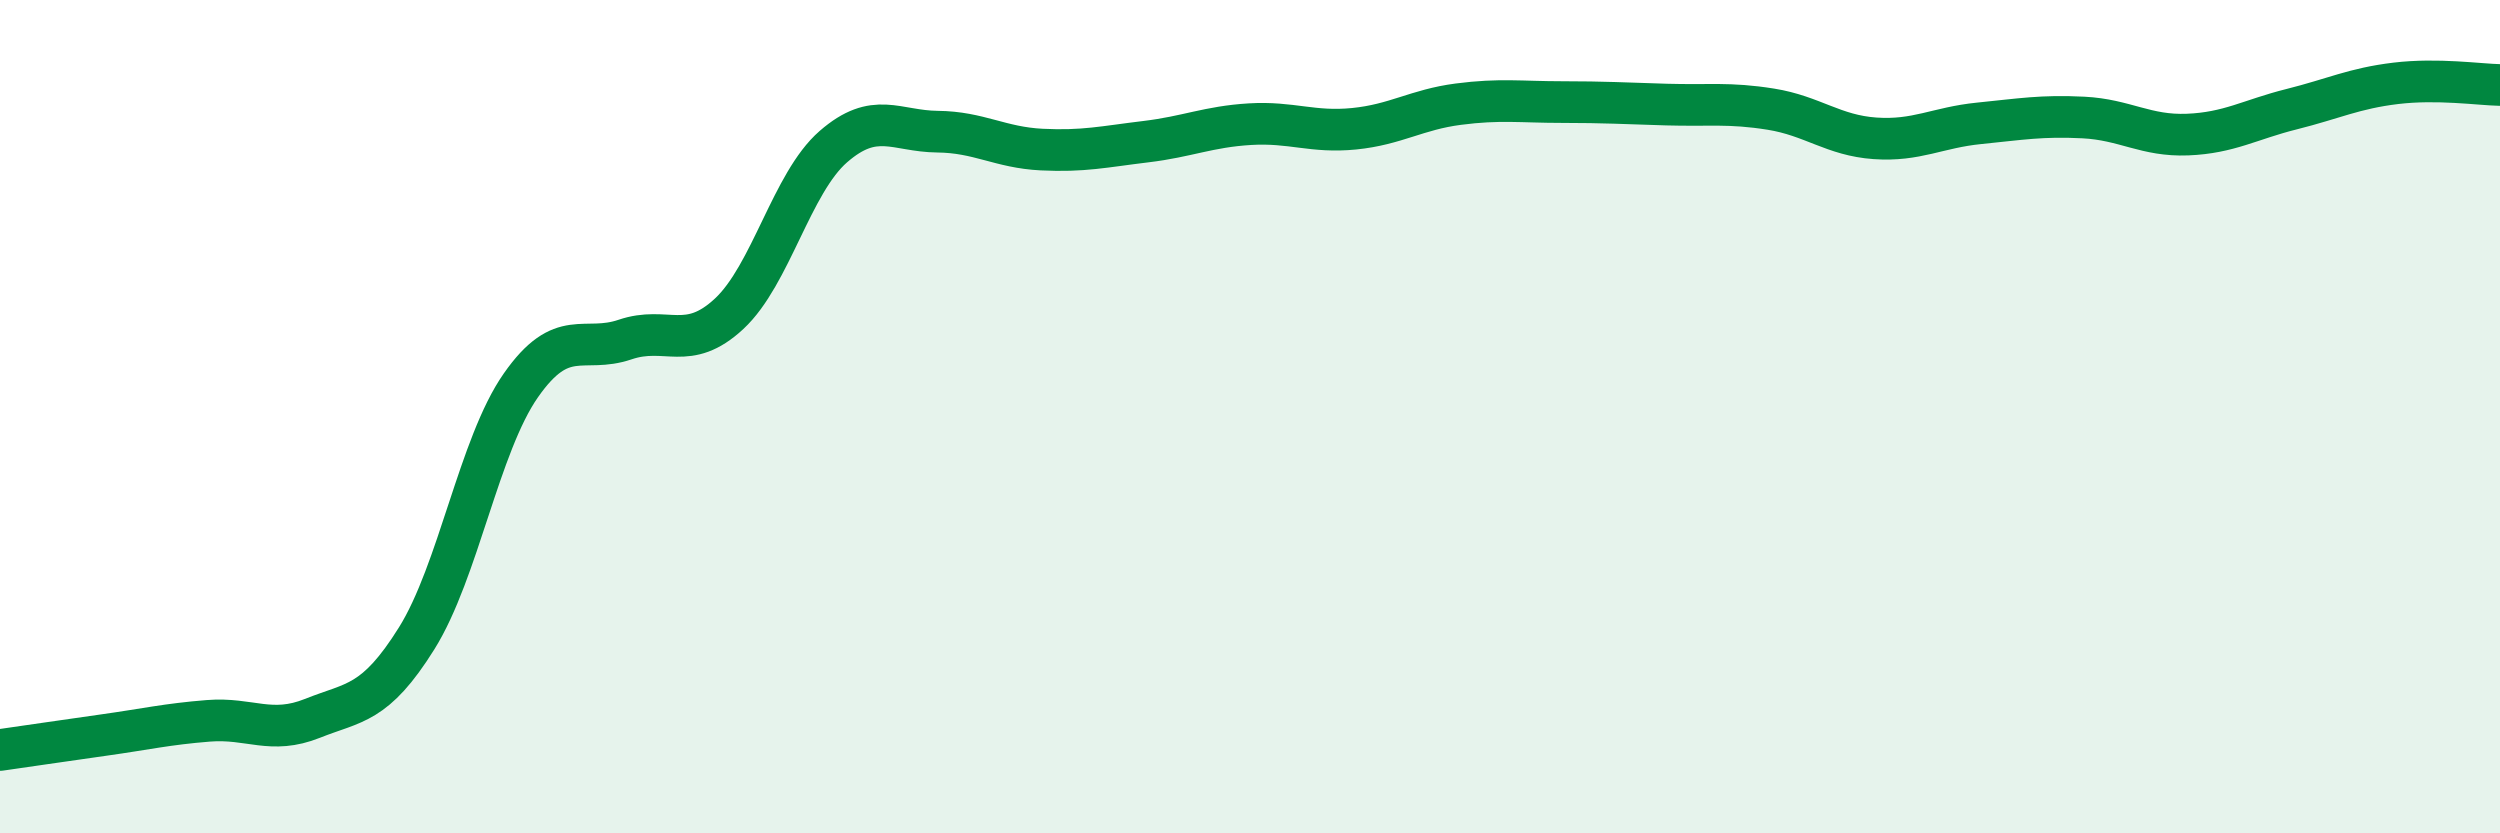 
    <svg width="60" height="20" viewBox="0 0 60 20" xmlns="http://www.w3.org/2000/svg">
      <path
        d="M 0,18 C 0.5,17.93 1.5,17.78 2.5,17.64 C 3.5,17.5 4,17.38 5,17.3 C 6,17.22 6.5,17.64 7.5,17.24 C 8.5,16.84 9,16.92 10,15.32 C 11,13.72 11.5,10.68 12.5,9.25 C 13.5,7.82 14,8.49 15,8.15 C 16,7.81 16.5,8.46 17.5,7.53 C 18.5,6.6 19,4.39 20,3.52 C 21,2.65 21.5,3.15 22.5,3.16 C 23.5,3.17 24,3.54 25,3.59 C 26,3.64 26.5,3.52 27.5,3.4 C 28.5,3.28 29,3.04 30,2.98 C 31,2.92 31.5,3.19 32.5,3.09 C 33.5,2.99 34,2.63 35,2.5 C 36,2.37 36.5,2.45 37.5,2.45 C 38.5,2.45 39,2.48 40,2.51 C 41,2.54 41.5,2.46 42.5,2.62 C 43.5,2.78 44,3.25 45,3.32 C 46,3.39 46.5,3.06 47.5,2.96 C 48.5,2.86 49,2.77 50,2.82 C 51,2.87 51.5,3.27 52.5,3.23 C 53.5,3.19 54,2.87 55,2.62 C 56,2.37 56.5,2.12 57.5,2 C 58.5,1.88 59.5,2.03 60,2.04L60 20L0 20Z"
        fill="#008740"
        opacity="0.1"
        stroke-linecap="round"
        stroke-linejoin="round"
      />
      <path
        d="M 0,18 C 0.5,17.93 1.5,17.78 2.5,17.64 C 3.5,17.5 4,17.38 5,17.3 C 6,17.22 6.5,17.64 7.5,17.24 C 8.5,16.84 9,16.92 10,15.32 C 11,13.72 11.5,10.68 12.5,9.25 C 13.5,7.82 14,8.49 15,8.15 C 16,7.81 16.5,8.46 17.5,7.53 C 18.5,6.6 19,4.39 20,3.52 C 21,2.65 21.5,3.15 22.5,3.16 C 23.5,3.17 24,3.54 25,3.59 C 26,3.64 26.5,3.52 27.5,3.4 C 28.5,3.28 29,3.04 30,2.98 C 31,2.92 31.5,3.19 32.5,3.09 C 33.5,2.99 34,2.63 35,2.5 C 36,2.37 36.5,2.45 37.5,2.45 C 38.5,2.45 39,2.48 40,2.51 C 41,2.54 41.5,2.46 42.5,2.62 C 43.5,2.78 44,3.25 45,3.32 C 46,3.39 46.5,3.06 47.5,2.96 C 48.5,2.86 49,2.77 50,2.82 C 51,2.87 51.5,3.27 52.5,3.23 C 53.5,3.19 54,2.87 55,2.62 C 56,2.37 56.5,2.12 57.5,2 C 58.5,1.88 59.5,2.03 60,2.04"
        stroke="#008740"
        stroke-width="1"
        fill="none"
        stroke-linecap="round"
        stroke-linejoin="round"
      />
    </svg>
  